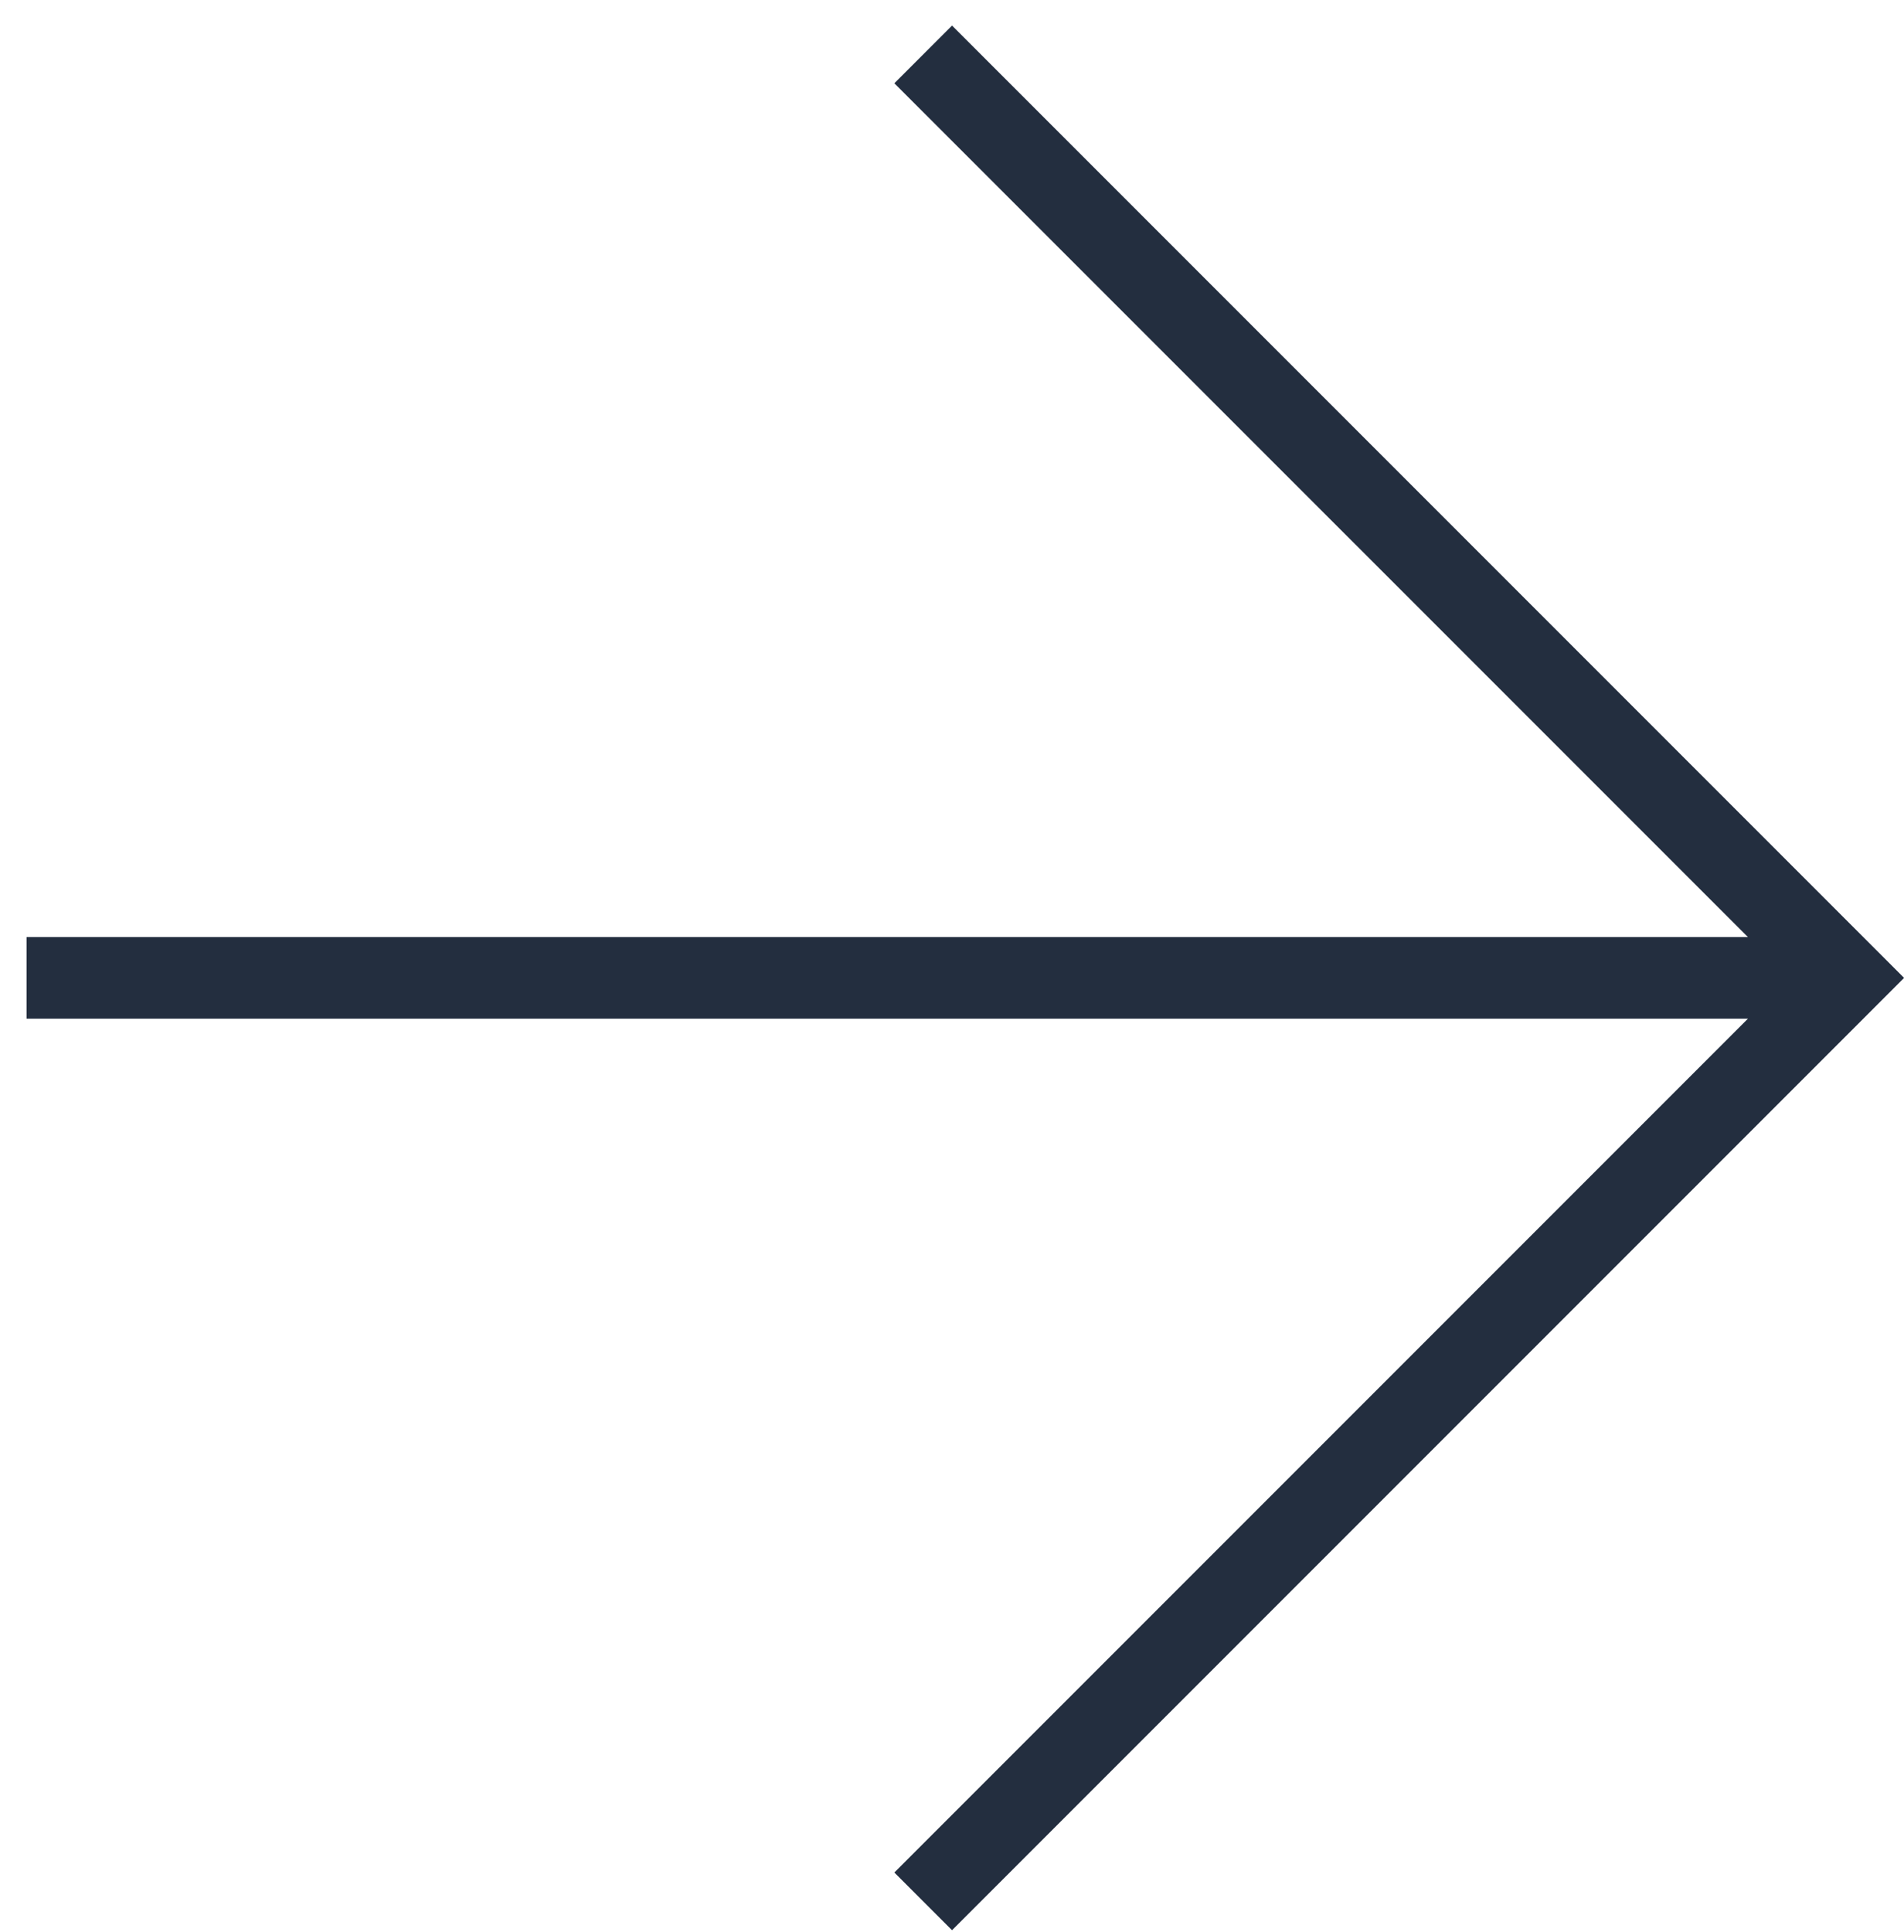 <?xml version="1.0" encoding="UTF-8"?>
<svg width="70px" height="71px" viewBox="0 0 70 71" version="1.1" xmlns="http://www.w3.org/2000/svg" xmlns:xlink="http://www.w3.org/1999/xlink">
    <title>5B8934C2-2A4A-4D6E-9C17-C1A48AAF48F3</title>
    <g id="Hisec_webdesign_2021" stroke="none" stroke-width="1" fill="none" fill-rule="evenodd">
        <g id="Hisec_mainpage" transform="translate(-890, -3819)" stroke="#232E3F" stroke-width="3">
            <g id="content" transform="translate(34.5, 180)">
                <g id="advertisement2" transform="translate(275.5, 3468)">
                    <g id="arrow_big_blue" transform="translate(580, 172)">
                        <polyline id="Rectangle" transform="translate(33.941, 34.941) rotate(45) translate(-33.941, -34.941) " points="9.941 10.941 57.941 10.941 57.941 58.941"></polyline>
                        <line x1="67.882" y1="34.941" x2="0.977" y2="34.941" id="Path"></line>
                    </g>
                </g>
            </g>
        </g>
    </g>
</svg>